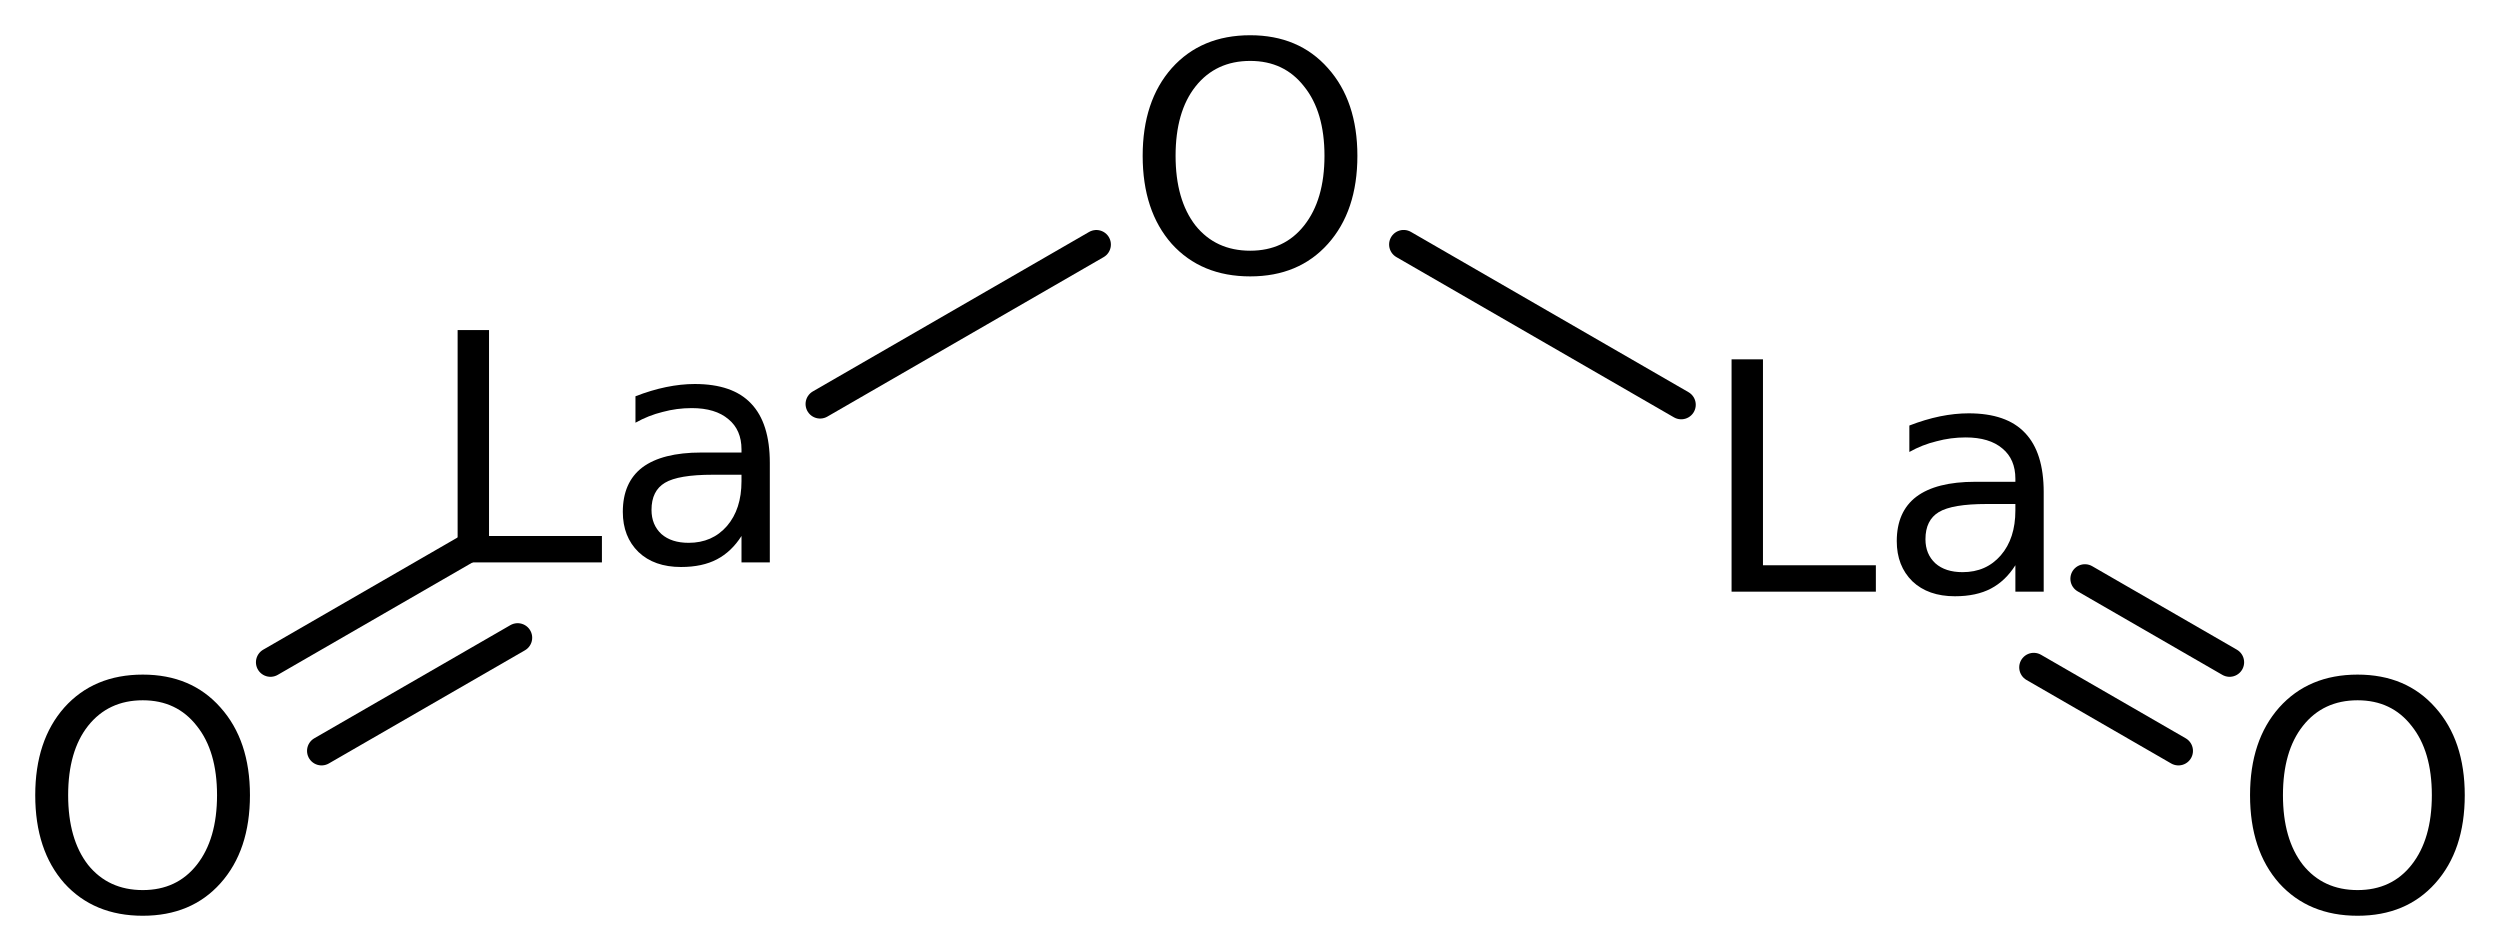 <?xml version='1.0' encoding='UTF-8'?>
<!DOCTYPE svg PUBLIC "-//W3C//DTD SVG 1.1//EN" "http://www.w3.org/Graphics/SVG/1.1/DTD/svg11.dtd">
<svg version='1.2' xmlns='http://www.w3.org/2000/svg' xmlns:xlink='http://www.w3.org/1999/xlink' width='39.727mm' height='15.112mm' viewBox='0 0 39.727 15.112'>
  <desc>Generated by the Chemistry Development Kit (http://github.com/cdk)</desc>
  <g stroke-linecap='round' stroke-linejoin='round' stroke='#000000' stroke-width='.462' fill='#000000'>
    <rect x='.0' y='.0' width='40.0' height='16.0' fill='#FFFFFF' stroke='none'/>
    <g id='mol1' class='mol'>
      <g id='mol1bnd1' class='bond'>
        <line x1='34.617' y1='11.932' x2='32.318' y2='10.605'/>
        <line x1='35.43' y1='10.524' x2='33.131' y2='9.197'/>
      </g>
      <line id='mol1bnd2' class='bond' x1='26.716' y1='6.432' x2='22.305' y2='3.885'/>
      <line id='mol1bnd3' class='bond' x1='17.422' y1='3.886' x2='13.032' y2='6.42'/>
      <g id='mol1bnd4' class='bond'>
        <line x1='8.226' y1='10.134' x2='5.11' y2='11.932'/>
        <line x1='7.413' y1='8.726' x2='4.298' y2='10.524'/>
      </g>
      <path id='mol1atm1' class='atom' d='M37.464 11.128q-.547 -.0 -.869 .407q-.317 .401 -.317 1.101q.0 .699 .317 1.107q.322 .401 .869 .401q.542 .0 .858 -.401q.322 -.408 .322 -1.107q.0 -.7 -.322 -1.101q-.316 -.407 -.858 -.407zM37.464 10.72q.773 .0 1.235 .523q.468 .523 .468 1.393q.0 .876 -.468 1.399q-.462 .517 -1.235 .517q-.778 -.0 -1.246 -.517q-.463 -.523 -.463 -1.399q.0 -.87 .463 -1.393q.468 -.523 1.246 -.523z' stroke='none'/>
      <path id='mol1atm2' class='atom' d='M27.516 5.71h.499v3.272h1.794v.42h-2.293v-3.692zM31.57 8.009q-.547 .0 -.76 .128q-.213 .128 -.213 .432q-.0 .237 .158 .383q.158 .14 .432 .14q.377 -.0 .608 -.268q.231 -.268 .231 -.712v-.103h-.456zM32.476 7.821v1.581h-.45v-.42q-.158 .25 -.389 .371q-.231 .122 -.572 .122q-.425 -.0 -.675 -.237q-.249 -.244 -.249 -.639q-.0 -.468 .31 -.705q.316 -.238 .937 -.238h.638v-.048q.0 -.311 -.206 -.481q-.207 -.176 -.584 -.176q-.238 -.0 -.463 .061q-.225 .054 -.432 .17v-.42q.25 -.097 .487 -.146q.237 -.048 .456 -.048q.602 -.0 .894 .31q.298 .31 .298 .943z' stroke='none'/>
      <path id='mol1atm3' class='atom' d='M19.867 .968q-.548 -.0 -.87 .407q-.316 .401 -.316 1.101q-.0 .699 .316 1.107q.322 .401 .87 .401q.541 .0 .857 -.401q.323 -.408 .323 -1.107q-.0 -.7 -.323 -1.101q-.316 -.407 -.857 -.407zM19.867 .56q.772 .0 1.235 .523q.468 .523 .468 1.393q-.0 .876 -.468 1.399q-.463 .517 -1.235 .517q-.779 -.0 -1.247 -.517q-.462 -.523 -.462 -1.399q-.0 -.87 .462 -1.393q.468 -.523 1.247 -.523z' stroke='none'/>
      <path id='mol1atm4' class='atom' d='M7.272 5.245h.499v3.272h1.794v.42h-2.293v-3.692zM11.326 7.544q-.547 -.0 -.76 .128q-.213 .127 -.213 .431q.0 .238 .158 .384q.159 .139 .432 .139q.377 .0 .609 -.267q.231 -.268 .231 -.712v-.103h-.457zM12.233 7.355v1.582h-.45v-.42q-.158 .249 -.39 .371q-.231 .122 -.571 .122q-.426 -.0 -.676 -.238q-.249 -.243 -.249 -.638q.0 -.469 .31 -.706q.317 -.237 .937 -.237h.639v-.049q-.0 -.31 -.207 -.48q-.207 -.177 -.584 -.177q-.237 .0 -.462 .061q-.225 .055 -.432 .171v-.42q.249 -.097 .486 -.146q.238 -.049 .457 -.049q.602 .0 .894 .31q.298 .311 .298 .943z' stroke='none'/>
      <path id='mol1atm5' class='atom' d='M2.269 11.128q-.547 -.0 -.87 .407q-.316 .401 -.316 1.101q.0 .699 .316 1.107q.323 .401 .87 .401q.541 .0 .858 -.401q.322 -.408 .322 -1.107q.0 -.7 -.322 -1.101q-.317 -.407 -.858 -.407zM2.269 10.72q.773 -.0 1.235 .523q.468 .523 .468 1.393q.0 .876 -.468 1.399q-.462 .517 -1.235 .517q-.778 -.0 -1.247 -.517q-.462 -.523 -.462 -1.399q-.0 -.87 .462 -1.393q.469 -.523 1.247 -.523z' stroke='none'/>
    </g>
  </g>
</svg>
